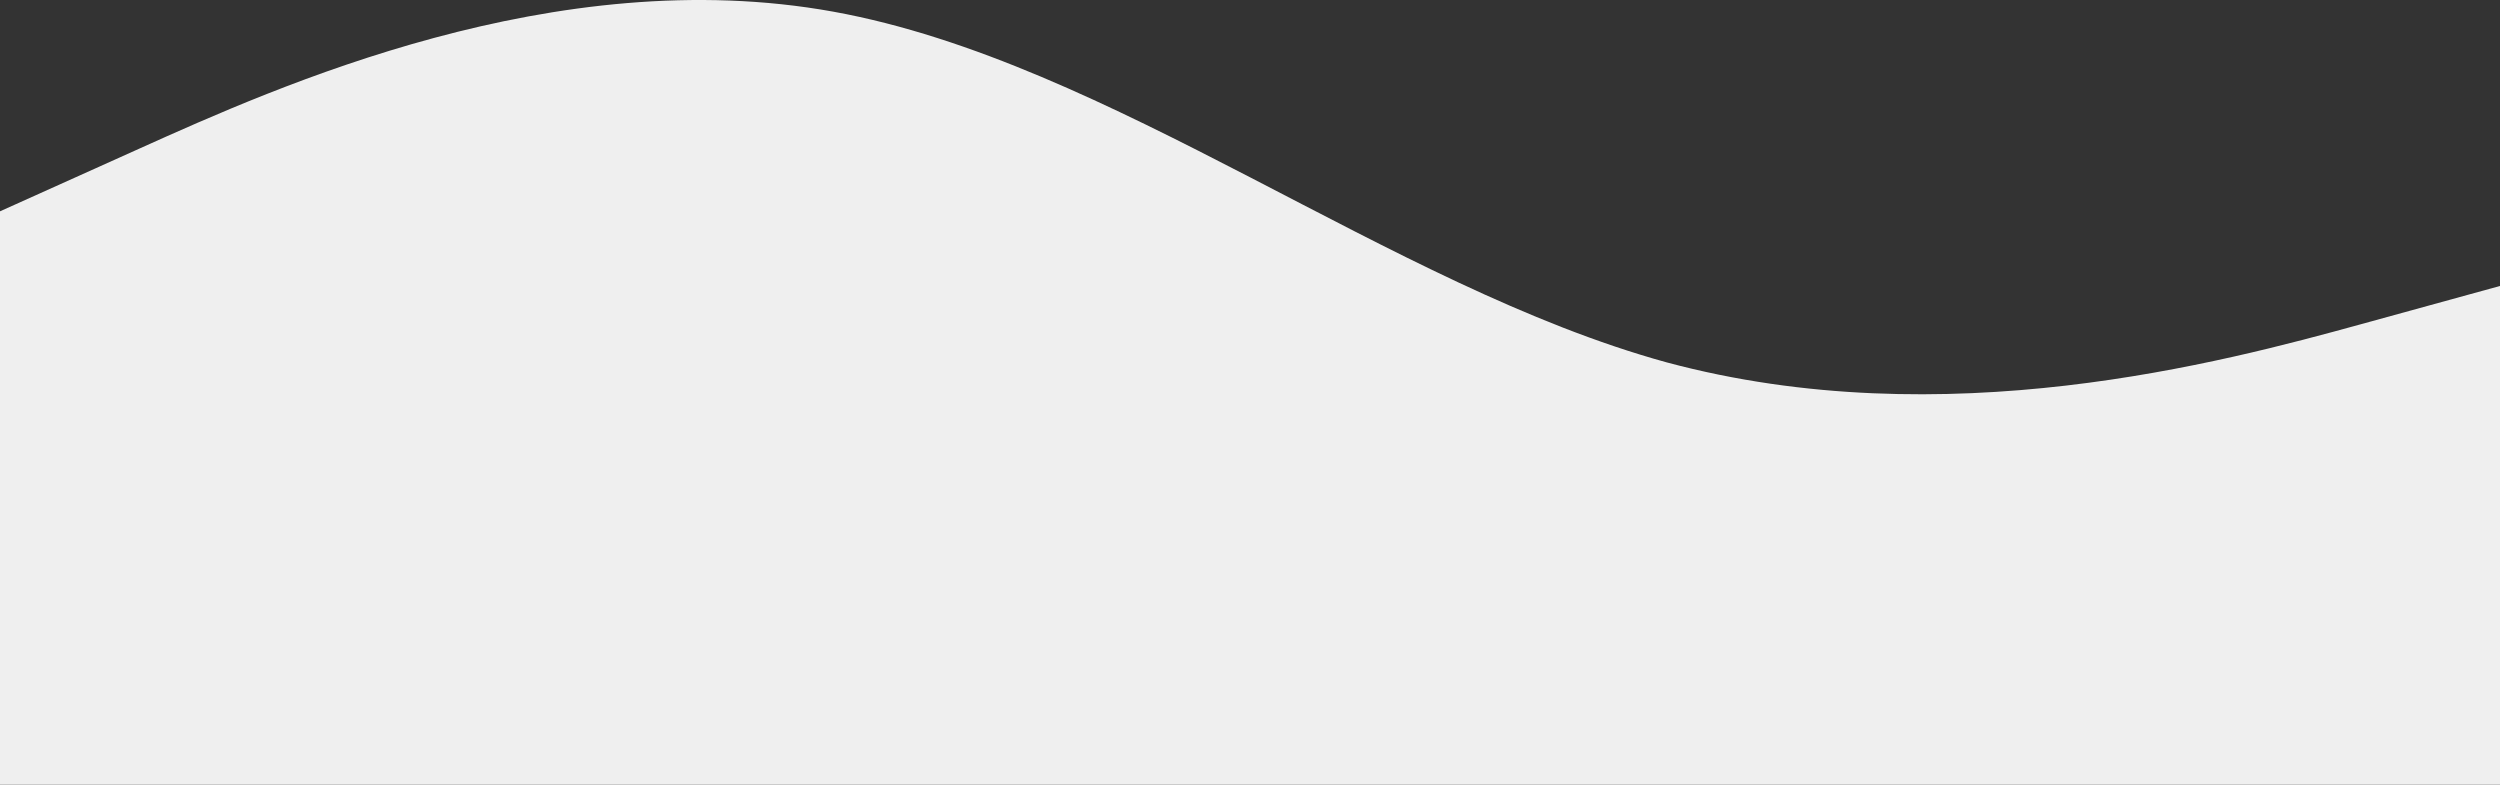 <svg width="1440" height="452" viewBox="0 0 1440 452" fill="none" xmlns="http://www.w3.org/2000/svg">
<rect x="0" y="0" width="1440" height="452" fill="#333333" stroke="none"/>
<path fill-rule="evenodd" clip-rule="evenodd" d="M1440 164.725L1360 186.725C1280 208.725 1120 251.725 960 208.725C800 164.725 640 35.725 480 6.725C320 -22.275 160 49.725 80 85.725L2.88734e-05 121.725L0 451.998L80 451.998C160 451.998 320 451.998 480 451.998C640 451.998 800 451.998 960 451.998C1120 451.998 1280 451.998 1360 451.998L1440 451.998L1440 164.725Z" fill="#EFEFEF"/>
</svg>
